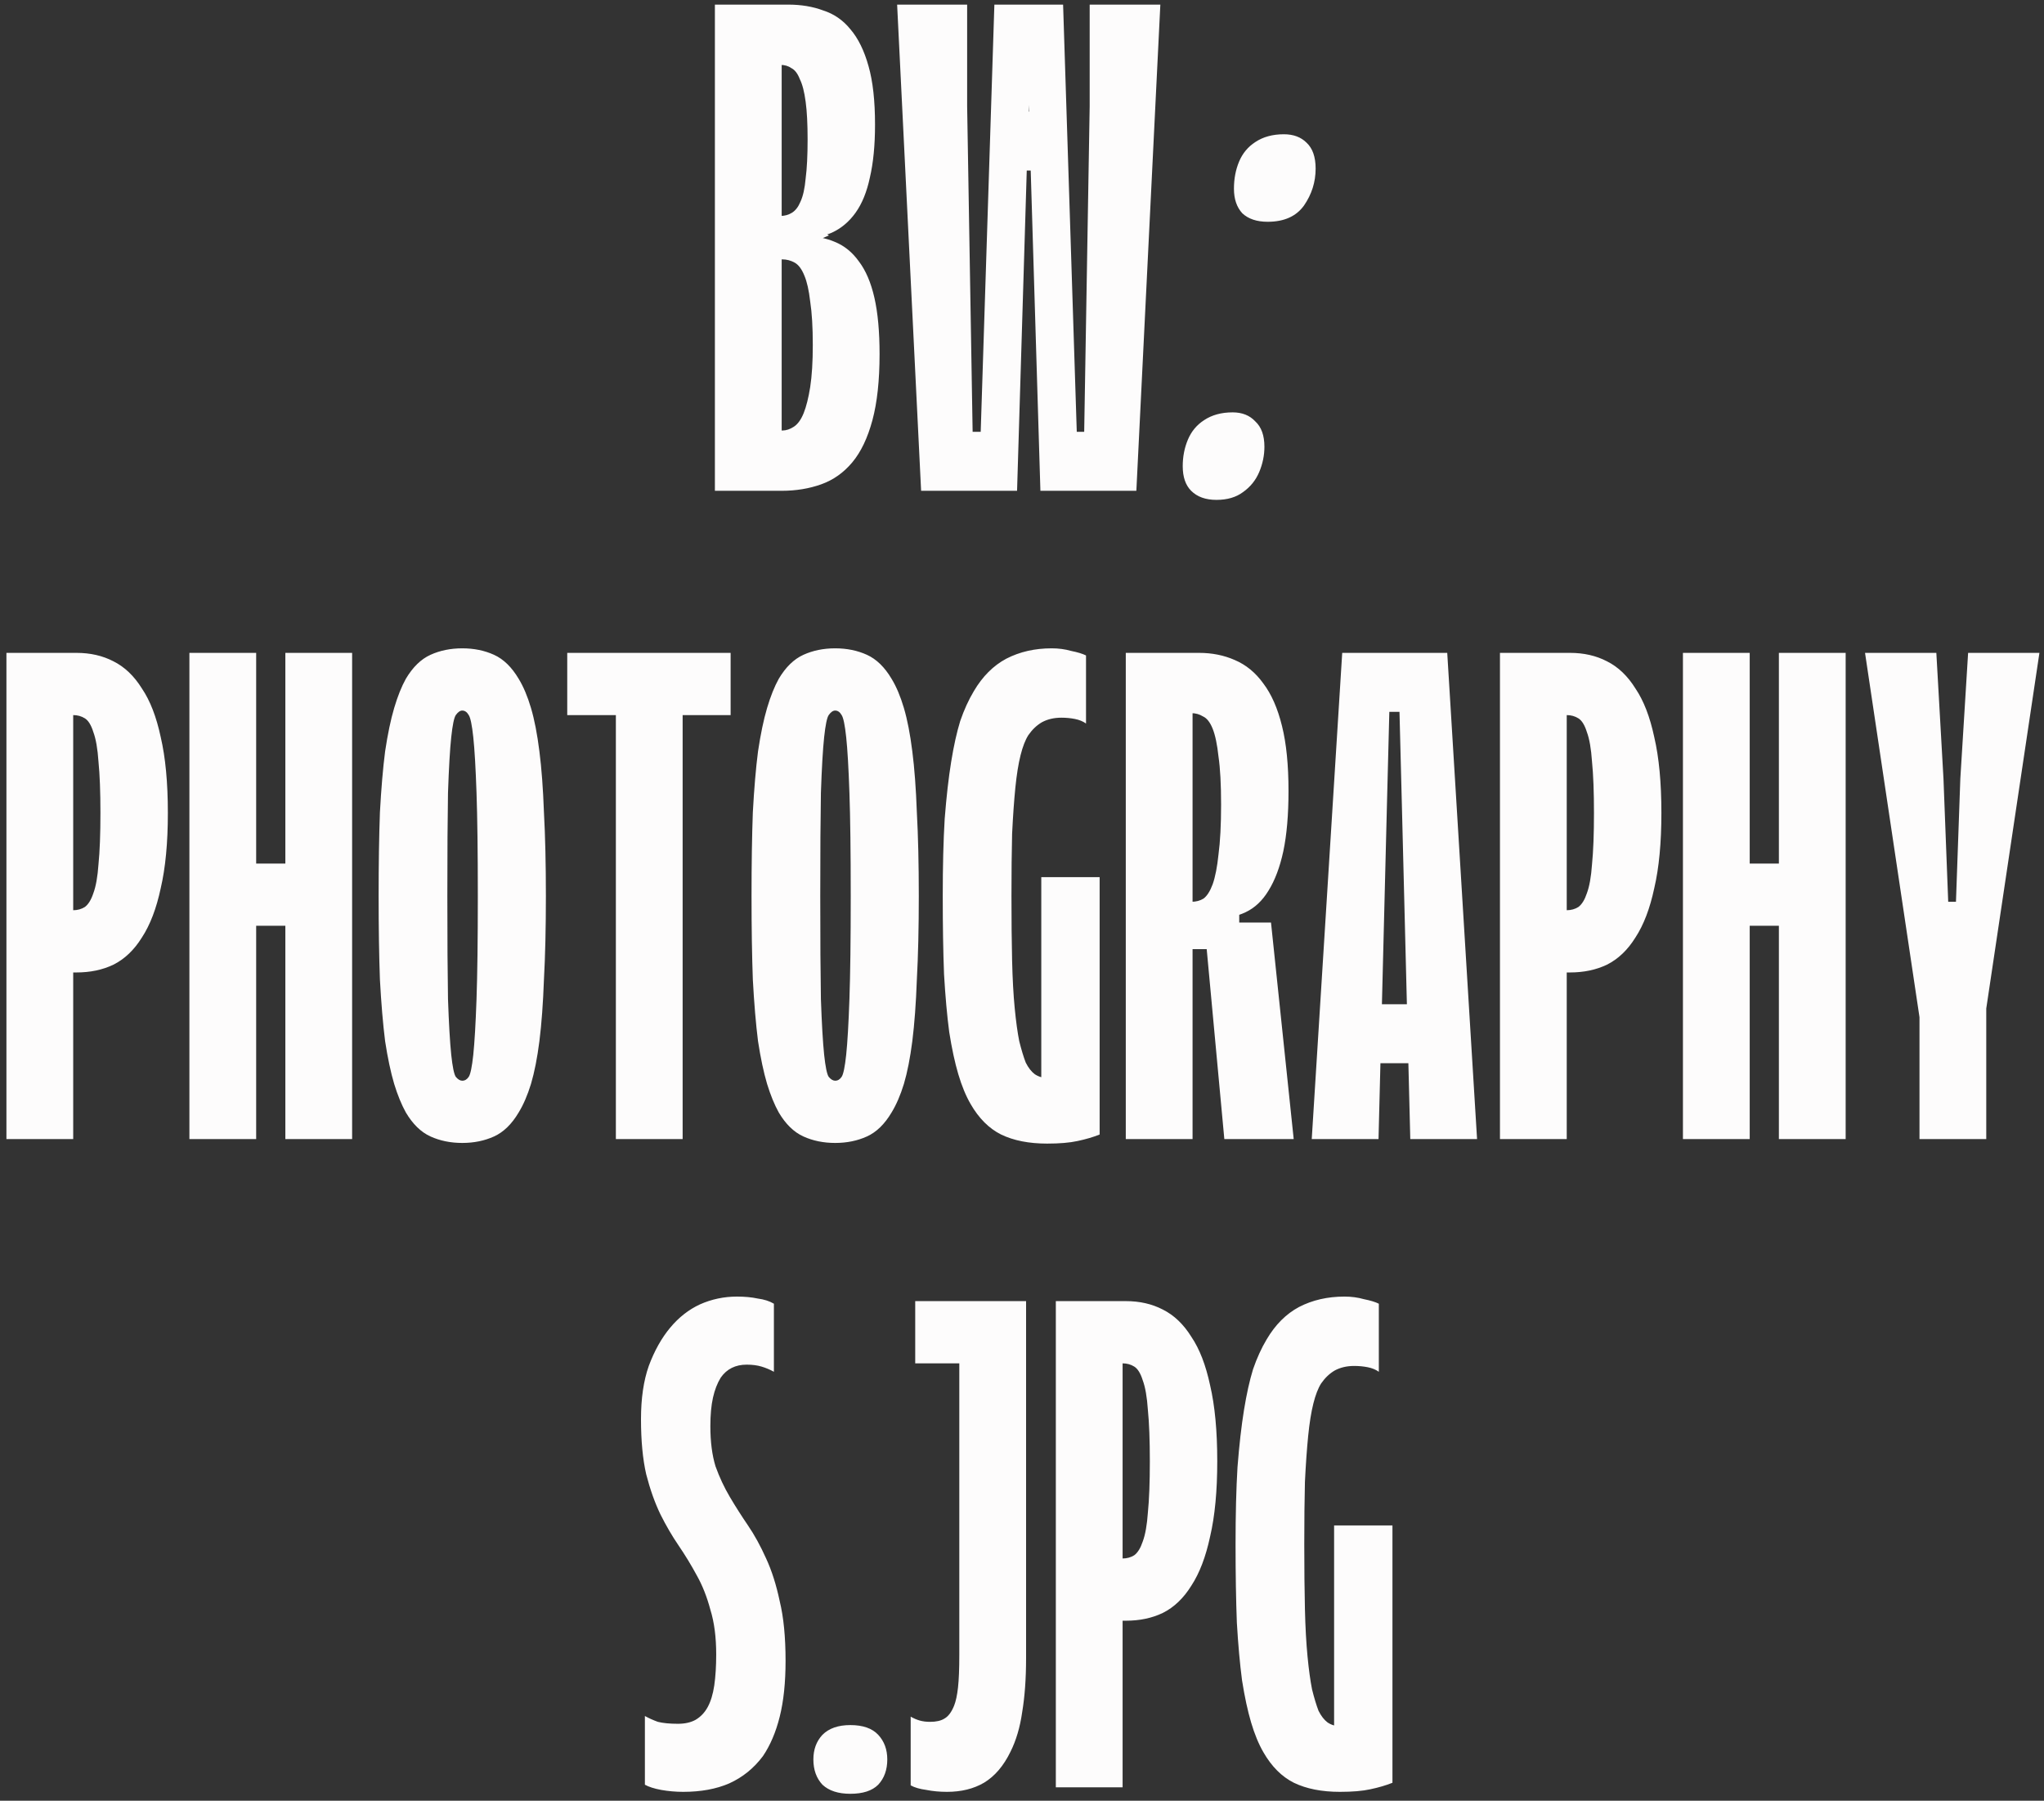 <?xml version="1.0" encoding="UTF-8"?> <svg xmlns="http://www.w3.org/2000/svg" width="227" height="200" viewBox="0 0 227 200" fill="none"><rect x="0" y="0" width="227" height="200" fill="#333333" stroke="none"/> <path d="M97.682 39.32C97.682 42.248 97.418 44.696 96.89 46.664C96.362 48.632 95.618 50.192 94.658 51.344C93.698 52.496 92.546 53.312 91.202 53.792C89.858 54.272 88.394 54.512 86.81 54.512H83.21V47.816H86.882C87.314 47.816 87.746 47.672 88.178 47.384C88.61 47.096 88.97 46.592 89.258 45.872C89.546 45.152 89.786 44.192 89.978 42.992C90.17 41.744 90.266 40.184 90.266 38.312C90.266 36.344 90.17 34.736 89.978 33.488C89.834 32.24 89.618 31.28 89.33 30.608C89.042 29.888 88.682 29.408 88.25 29.168C87.818 28.928 87.362 28.808 86.882 28.808H83.21V26.216H89.186C90.53 26.216 91.706 26.432 92.714 26.864C93.77 27.296 94.658 28.016 95.378 29.024C96.146 30.032 96.722 31.376 97.106 33.056C97.49 34.736 97.682 36.824 97.682 39.32ZM97.178 13.832C97.178 16.136 96.986 18.104 96.602 19.736C96.266 21.32 95.738 22.616 95.018 23.624C94.298 24.632 93.41 25.376 92.354 25.856C91.298 26.288 90.05 26.504 88.61 26.504H83.21V23.984H86.666C87.146 23.984 87.578 23.864 87.962 23.624C88.346 23.384 88.658 22.976 88.898 22.4C89.186 21.776 89.378 20.912 89.474 19.808C89.618 18.704 89.69 17.264 89.69 15.488C89.69 13.76 89.618 12.368 89.474 11.312C89.33 10.208 89.114 9.368 88.826 8.792C88.586 8.168 88.274 7.76 87.89 7.568C87.554 7.328 87.146 7.208 86.666 7.208H82.85V0.512H87.53C88.97 0.512 90.266 0.728 91.418 1.16C92.618 1.544 93.626 2.24 94.442 3.248C95.306 4.256 95.978 5.624 96.458 7.352C96.938 9.032 97.178 11.192 97.178 13.832ZM86.81 0.512V54.512H79.394V0.512H86.81ZM83.21 26.216L88.322 23.984L92.066 26.144L86.954 28.376L83.21 26.216ZM107.408 0.512V11.816L108.128 54.512H102.296L99.632 0.512H107.408ZM104.312 47.96H111.656V54.512H104.312V47.96ZM116.12 0.512L114.248 11.672L112.952 54.512H108.704L110.432 0.512H116.12ZM111.08 12.392H117.488V18.944H111.08V12.392ZM116.912 47.96H124.04V54.512H116.912V47.96ZM118.064 0.512L119.792 54.512H115.544L114.248 11.672L112.304 0.512H118.064ZM128.864 0.512L126.2 54.512H120.296L121.016 11.816V0.512H128.864ZM140.782 24.632C139.582 24.632 138.646 24.32 137.974 23.696C137.35 23.024 137.038 22.112 137.038 20.96C137.038 19.856 137.23 18.848 137.614 17.936C137.998 17.024 138.598 16.304 139.414 15.776C140.278 15.2 141.334 14.912 142.582 14.912C143.638 14.912 144.478 15.224 145.102 15.848C145.774 16.472 146.11 17.432 146.11 18.728C146.11 20.216 145.678 21.584 144.814 22.832C143.95 24.032 142.606 24.632 140.782 24.632ZM135.094 55.52C133.894 55.52 132.958 55.184 132.286 54.512C131.662 53.888 131.35 52.976 131.35 51.776C131.35 50.72 131.542 49.736 131.926 48.824C132.31 47.912 132.91 47.192 133.726 46.664C134.59 46.088 135.646 45.8 136.894 45.8C137.95 45.8 138.79 46.136 139.414 46.808C140.086 47.432 140.422 48.368 140.422 49.616C140.422 50.576 140.23 51.512 139.846 52.424C139.462 53.336 138.862 54.08 138.046 54.656C137.278 55.232 136.294 55.52 135.094 55.52ZM18.642 90.296C18.642 93.608 18.378 96.392 17.85 98.648C17.37 100.904 16.674 102.728 15.762 104.12C14.898 105.512 13.842 106.52 12.594 107.144C11.394 107.72 10.026 108.008 8.49 108.008H4.17L6.258 101.096H8.13C8.61 101.096 9.042 100.976 9.426 100.736C9.81 100.448 10.122 99.944 10.362 99.224C10.65 98.456 10.842 97.376 10.938 95.984C11.082 94.544 11.154 92.648 11.154 90.296C11.154 87.944 11.082 86.048 10.938 84.608C10.842 83.168 10.65 82.064 10.362 81.296C10.122 80.528 9.81 80.024 9.426 79.784C9.042 79.544 8.61 79.424 8.13 79.424H6.258L4.17 72.512H8.49C10.026 72.512 11.394 72.824 12.594 73.448C13.842 74.072 14.898 75.08 15.762 76.472C16.674 77.816 17.37 79.616 17.85 81.872C18.378 84.128 18.642 86.936 18.642 90.296ZM8.13 72.512V126.512H0.714V72.512H8.13ZM24.058 102.824V95.912H36.298V102.824H24.058ZM28.45 72.512V126.512H21.034V72.512H28.45ZM39.106 72.512V126.512H31.69V72.512H39.106ZM51.337 78.92C51.097 78.92 50.857 79.088 50.617 79.424C50.425 79.712 50.257 80.528 50.113 81.872C49.969 83.216 49.849 85.28 49.753 88.064C49.705 90.8 49.681 94.616 49.681 99.512H42.049C42.049 95.96 42.097 92.864 42.193 90.224C42.337 87.584 42.529 85.328 42.769 83.456C43.057 81.536 43.393 79.928 43.777 78.632C44.161 77.336 44.593 76.256 45.073 75.392C45.841 74.096 46.753 73.208 47.809 72.728C48.865 72.248 50.041 72.008 51.337 72.008V78.92ZM51.337 78.92V72.008C52.633 72.008 53.809 72.248 54.865 72.728C55.921 73.208 56.833 74.096 57.601 75.392C58.129 76.256 58.585 77.336 58.969 78.632C59.353 79.928 59.665 81.536 59.905 83.456C60.145 85.328 60.313 87.584 60.409 90.224C60.553 92.864 60.625 95.96 60.625 99.512H53.065C53.065 94.616 53.017 90.8 52.921 88.064C52.825 85.28 52.705 83.216 52.561 81.872C52.417 80.528 52.249 79.712 52.057 79.424C51.865 79.088 51.625 78.92 51.337 78.92ZM51.337 120.032V126.944C50.041 126.944 48.865 126.704 47.809 126.224C46.753 125.744 45.841 124.856 45.073 123.56C44.593 122.696 44.161 121.64 43.777 120.392C43.393 119.096 43.057 117.512 42.769 115.64C42.529 113.72 42.337 111.44 42.193 108.8C42.097 106.16 42.049 103.064 42.049 99.512H49.681C49.681 104.408 49.705 108.224 49.753 110.96C49.849 113.696 49.969 115.76 50.113 117.152C50.257 118.496 50.425 119.312 50.617 119.6C50.857 119.888 51.097 120.032 51.337 120.032ZM51.337 120.032C51.625 120.032 51.865 119.888 52.057 119.6C52.249 119.312 52.417 118.496 52.561 117.152C52.705 115.76 52.825 113.696 52.921 110.96C53.017 108.224 53.065 104.408 53.065 99.512H60.625C60.625 103.064 60.553 106.16 60.409 108.8C60.313 111.44 60.145 113.72 59.905 115.64C59.665 117.512 59.353 119.096 58.969 120.392C58.585 121.64 58.129 122.696 57.601 123.56C56.833 124.856 55.921 125.744 54.865 126.224C53.809 126.704 52.633 126.944 51.337 126.944V120.032ZM75.812 72.512V126.512H68.396V72.512H75.812ZM62.996 79.424V72.512H81.14V79.424H62.996ZM92.751 78.92C92.511 78.92 92.271 79.088 92.031 79.424C91.839 79.712 91.671 80.528 91.527 81.872C91.383 83.216 91.263 85.28 91.167 88.064C91.119 90.8 91.095 94.616 91.095 99.512H83.463C83.463 95.96 83.511 92.864 83.607 90.224C83.751 87.584 83.943 85.328 84.183 83.456C84.471 81.536 84.807 79.928 85.191 78.632C85.575 77.336 86.007 76.256 86.487 75.392C87.255 74.096 88.167 73.208 89.223 72.728C90.279 72.248 91.455 72.008 92.751 72.008V78.92ZM92.751 78.92V72.008C94.047 72.008 95.223 72.248 96.279 72.728C97.335 73.208 98.247 74.096 99.015 75.392C99.543 76.256 99.999 77.336 100.383 78.632C100.767 79.928 101.079 81.536 101.319 83.456C101.559 85.328 101.727 87.584 101.823 90.224C101.967 92.864 102.039 95.96 102.039 99.512H94.479C94.479 94.616 94.431 90.8 94.335 88.064C94.239 85.28 94.119 83.216 93.975 81.872C93.831 80.528 93.663 79.712 93.471 79.424C93.279 79.088 93.039 78.92 92.751 78.92ZM92.751 120.032V126.944C91.455 126.944 90.279 126.704 89.223 126.224C88.167 125.744 87.255 124.856 86.487 123.56C86.007 122.696 85.575 121.64 85.191 120.392C84.807 119.096 84.471 117.512 84.183 115.64C83.943 113.72 83.751 111.44 83.607 108.8C83.511 106.16 83.463 103.064 83.463 99.512H91.095C91.095 104.408 91.119 108.224 91.167 110.96C91.263 113.696 91.383 115.76 91.527 117.152C91.671 118.496 91.839 119.312 92.031 119.6C92.271 119.888 92.511 120.032 92.751 120.032ZM92.751 120.032C93.039 120.032 93.279 119.888 93.471 119.6C93.663 119.312 93.831 118.496 93.975 117.152C94.119 115.76 94.239 113.696 94.335 110.96C94.431 108.224 94.479 104.408 94.479 99.512H102.039C102.039 103.064 101.967 106.16 101.823 108.8C101.727 111.44 101.559 113.72 101.319 115.64C101.079 117.512 100.767 119.096 100.383 120.392C99.999 121.64 99.543 122.696 99.015 123.56C98.247 124.856 97.335 125.744 96.279 126.224C95.223 126.704 94.047 126.944 92.751 126.944V120.032ZM104.698 99.512C104.698 96.2 104.77 93.344 104.914 90.944C105.106 88.496 105.346 86.384 105.634 84.608C105.922 82.832 106.258 81.32 106.642 80.072C107.074 78.824 107.578 77.72 108.154 76.76C109.114 75.128 110.314 73.928 111.754 73.16C113.242 72.392 114.922 72.008 116.794 72.008C117.562 72.008 118.282 72.104 118.954 72.296C119.674 72.44 120.226 72.608 120.61 72.8V80.36C120.274 80.12 119.866 79.952 119.386 79.856C118.906 79.76 118.402 79.712 117.874 79.712C117.058 79.712 116.338 79.88 115.714 80.216C115.138 80.552 114.634 81.032 114.202 81.656C113.866 82.184 113.578 82.928 113.338 83.888C113.098 84.848 112.906 86.048 112.762 87.488C112.618 88.928 112.498 90.632 112.402 92.6C112.354 94.568 112.33 96.872 112.33 99.512H104.698ZM104.698 99.512H112.33C112.33 102.248 112.354 104.648 112.402 106.712C112.45 108.728 112.546 110.48 112.69 111.968C112.834 113.456 113.002 114.68 113.194 115.64C113.434 116.6 113.674 117.392 113.914 118.016C114.202 118.592 114.538 119.024 114.922 119.312C115.354 119.6 115.858 119.744 116.434 119.744C116.866 119.744 117.226 119.72 117.514 119.672C117.802 119.576 118.114 119.408 118.45 119.168L122.122 126.008C121.402 126.296 120.586 126.536 119.674 126.728C118.81 126.92 117.682 127.016 116.29 127.016C114.274 127.016 112.57 126.68 111.178 126.008C109.834 125.336 108.706 124.208 107.794 122.624C107.266 121.712 106.81 120.608 106.426 119.312C106.042 118.016 105.706 116.456 105.418 114.632C105.178 112.808 104.986 110.672 104.842 108.224C104.746 105.728 104.698 102.824 104.698 99.512ZM122.122 97.424V126.008L118.378 126.296L115.642 121.832V97.424H122.122ZM143.098 87.848C143.098 90.488 142.906 92.72 142.522 94.544C142.138 96.32 141.586 97.784 140.866 98.936C140.194 100.04 139.354 100.832 138.346 101.312C137.338 101.792 136.21 102.032 134.962 102.032H128.914V100.16H132.298C132.826 100.16 133.282 100.04 133.666 99.8C134.05 99.512 134.386 98.984 134.674 98.216C134.962 97.4 135.178 96.296 135.322 94.904C135.514 93.464 135.61 91.616 135.61 89.36C135.61 87.104 135.514 85.328 135.322 84.032C135.178 82.688 134.962 81.656 134.674 80.936C134.386 80.216 134.026 79.76 133.594 79.568C133.21 79.328 132.778 79.208 132.298 79.208H128.914V72.512H133.162C134.602 72.512 135.922 72.776 137.122 73.304C138.37 73.832 139.426 74.696 140.29 75.896C141.202 77.096 141.898 78.68 142.378 80.648C142.858 82.568 143.098 84.968 143.098 87.848ZM128.626 105.416V100.16H137.626V105.416H128.626ZM141.154 102.464L143.674 126.512H135.97L133.738 102.464H141.154ZM132.442 72.512V126.512H125.026V72.512H132.442ZM154.462 72.512L154.03 89.36L153.094 126.512H145.678L149.062 72.512H154.462ZM150.214 118.088V111.536H159.358V118.088H150.214ZM159.214 79.064H150.574V72.512H159.214V79.064ZM160.726 72.512L164.038 126.512H156.622L155.686 89.36L155.254 72.512H160.726ZM184.509 90.296C184.509 93.608 184.245 96.392 183.717 98.648C183.237 100.904 182.541 102.728 181.629 104.12C180.765 105.512 179.709 106.52 178.461 107.144C177.261 107.72 175.893 108.008 174.357 108.008H170.037L172.125 101.096H173.997C174.477 101.096 174.909 100.976 175.293 100.736C175.677 100.448 175.989 99.944 176.229 99.224C176.517 98.456 176.709 97.376 176.805 95.984C176.949 94.544 177.021 92.648 177.021 90.296C177.021 87.944 176.949 86.048 176.805 84.608C176.709 83.168 176.517 82.064 176.229 81.296C175.989 80.528 175.677 80.024 175.293 79.784C174.909 79.544 174.477 79.424 173.997 79.424H172.125L170.037 72.512H174.357C175.893 72.512 177.261 72.824 178.461 73.448C179.709 74.072 180.765 75.08 181.629 76.472C182.541 77.816 183.237 79.616 183.717 81.872C184.245 84.128 184.509 86.936 184.509 90.296ZM173.997 72.512V126.512H166.581V72.512H173.997ZM189.925 102.824V95.912H202.165V102.824H189.925ZM194.317 72.512V126.512H186.901V72.512H194.317ZM204.973 72.512V126.512H197.557V72.512H204.973ZM215.044 72.512L215.836 86.48L216.772 110.816L213.172 112.976L207.124 72.512H215.044ZM220.588 100.16V126.512H213.172V100.16H220.588ZM226.492 72.512L220.444 112.976L216.844 110.816L217.708 86.48L218.572 72.512H226.492ZM71.187 157.616C71.187 155.312 71.475 153.344 72.051 151.712C72.675 150.032 73.467 148.616 74.427 147.464C75.387 146.312 76.491 145.448 77.739 144.872C79.035 144.296 80.403 144.008 81.843 144.008C82.707 144.008 83.475 144.08 84.147 144.224C84.867 144.32 85.467 144.512 85.947 144.8V152.36C85.515 152.12 85.059 151.928 84.579 151.784C84.099 151.64 83.547 151.568 82.923 151.568C82.299 151.568 81.747 151.688 81.267 151.928C80.787 152.168 80.379 152.528 80.043 153.008C79.659 153.632 79.371 154.376 79.179 155.24C78.987 156.104 78.891 157.16 78.891 158.408C78.891 160.136 79.083 161.624 79.467 162.872C79.899 164.072 80.427 165.2 81.051 166.256C81.675 167.312 82.347 168.368 83.067 169.424C83.787 170.48 84.459 171.704 85.083 173.096C85.707 174.44 86.211 176.024 86.595 177.848C87.027 179.624 87.243 181.832 87.243 184.472C87.243 186.872 87.027 188.936 86.595 190.664C86.163 192.392 85.539 193.856 84.723 195.056C83.715 196.4 82.467 197.408 80.979 198.08C79.539 198.704 77.835 199.016 75.867 199.016C75.051 199.016 74.235 198.944 73.419 198.8C72.651 198.656 72.051 198.464 71.619 198.224V190.592C72.051 190.832 72.531 191.048 73.059 191.24C73.635 191.384 74.379 191.456 75.291 191.456C76.059 191.456 76.707 191.312 77.235 191.024C77.811 190.688 78.267 190.208 78.603 189.584C78.939 188.96 79.179 188.168 79.323 187.208C79.467 186.2 79.539 185.048 79.539 183.752C79.539 181.832 79.323 180.176 78.891 178.784C78.507 177.344 78.003 176.072 77.379 174.968C76.755 173.816 76.083 172.712 75.363 171.656C74.643 170.6 73.971 169.448 73.347 168.2C72.723 166.904 72.195 165.416 71.763 163.736C71.379 162.056 71.187 160.016 71.187 157.616ZM90.331 195.416C90.331 194.312 90.667 193.4 91.339 192.68C92.059 191.96 93.091 191.6 94.435 191.6C95.827 191.6 96.859 191.96 97.531 192.68C98.203 193.4 98.539 194.312 98.539 195.416C98.539 196.568 98.203 197.504 97.531 198.224C96.859 198.896 95.827 199.232 94.435 199.232C93.091 199.232 92.059 198.896 91.339 198.224C90.667 197.504 90.331 196.568 90.331 195.416ZM113.953 144.512V184.184C113.953 186.44 113.809 188.432 113.521 190.16C113.281 191.84 112.849 193.304 112.225 194.552C111.457 196.136 110.473 197.288 109.273 198.008C108.121 198.68 106.753 199.016 105.169 199.016C104.353 199.016 103.585 198.944 102.865 198.8C102.145 198.704 101.569 198.536 101.137 198.296V190.664C101.473 190.856 101.809 191 102.145 191.096C102.481 191.192 102.865 191.24 103.297 191.24C103.969 191.24 104.497 191.12 104.881 190.88C105.313 190.64 105.673 190.16 105.961 189.44C106.153 188.96 106.297 188.288 106.393 187.424C106.489 186.56 106.537 185.36 106.537 183.824V144.512H113.953ZM101.641 151.424V144.512H112.657V151.424H101.641ZM135.185 162.296C135.185 165.608 134.921 168.392 134.393 170.648C133.913 172.904 133.217 174.728 132.305 176.12C131.441 177.512 130.385 178.52 129.137 179.144C127.937 179.72 126.569 180.008 125.033 180.008H120.713L122.801 173.096H124.673C125.153 173.096 125.585 172.976 125.969 172.736C126.353 172.448 126.665 171.944 126.905 171.224C127.193 170.456 127.385 169.376 127.481 167.984C127.625 166.544 127.697 164.648 127.697 162.296C127.697 159.944 127.625 158.048 127.481 156.608C127.385 155.168 127.193 154.064 126.905 153.296C126.665 152.528 126.353 152.024 125.969 151.784C125.585 151.544 125.153 151.424 124.673 151.424H122.801L120.713 144.512H125.033C126.569 144.512 127.937 144.824 129.137 145.448C130.385 146.072 131.441 147.08 132.305 148.472C133.217 149.816 133.913 151.616 134.393 153.872C134.921 156.128 135.185 158.936 135.185 162.296ZM124.673 144.512V198.512H117.257V144.512H124.673ZM137.217 171.512C137.217 168.2 137.289 165.344 137.433 162.944C137.625 160.496 137.865 158.384 138.153 156.608C138.441 154.832 138.777 153.32 139.161 152.072C139.593 150.824 140.097 149.72 140.673 148.76C141.633 147.128 142.833 145.928 144.273 145.16C145.761 144.392 147.441 144.008 149.313 144.008C150.081 144.008 150.801 144.104 151.473 144.296C152.193 144.44 152.745 144.608 153.129 144.8V152.36C152.793 152.12 152.385 151.952 151.905 151.856C151.425 151.76 150.921 151.712 150.393 151.712C149.577 151.712 148.857 151.88 148.233 152.216C147.657 152.552 147.153 153.032 146.721 153.656C146.385 154.184 146.097 154.928 145.857 155.888C145.617 156.848 145.425 158.048 145.281 159.488C145.137 160.928 145.017 162.632 144.921 164.6C144.873 166.568 144.849 168.872 144.849 171.512H137.217ZM137.217 171.512H144.849C144.849 174.248 144.873 176.648 144.921 178.712C144.969 180.728 145.065 182.48 145.209 183.968C145.353 185.456 145.521 186.68 145.713 187.64C145.953 188.6 146.193 189.392 146.433 190.016C146.721 190.592 147.057 191.024 147.441 191.312C147.873 191.6 148.377 191.744 148.953 191.744C149.385 191.744 149.745 191.72 150.033 191.672C150.321 191.576 150.633 191.408 150.969 191.168L154.641 198.008C153.921 198.296 153.105 198.536 152.193 198.728C151.329 198.92 150.201 199.016 148.809 199.016C146.793 199.016 145.089 198.68 143.697 198.008C142.353 197.336 141.225 196.208 140.313 194.624C139.785 193.712 139.329 192.608 138.945 191.312C138.561 190.016 138.225 188.456 137.937 186.632C137.697 184.808 137.505 182.672 137.361 180.224C137.265 177.728 137.217 174.824 137.217 171.512ZM154.641 169.424V198.008L150.897 198.296L148.161 193.832V169.424H154.641Z" fill="#FDFCFC"></path> </svg> 
